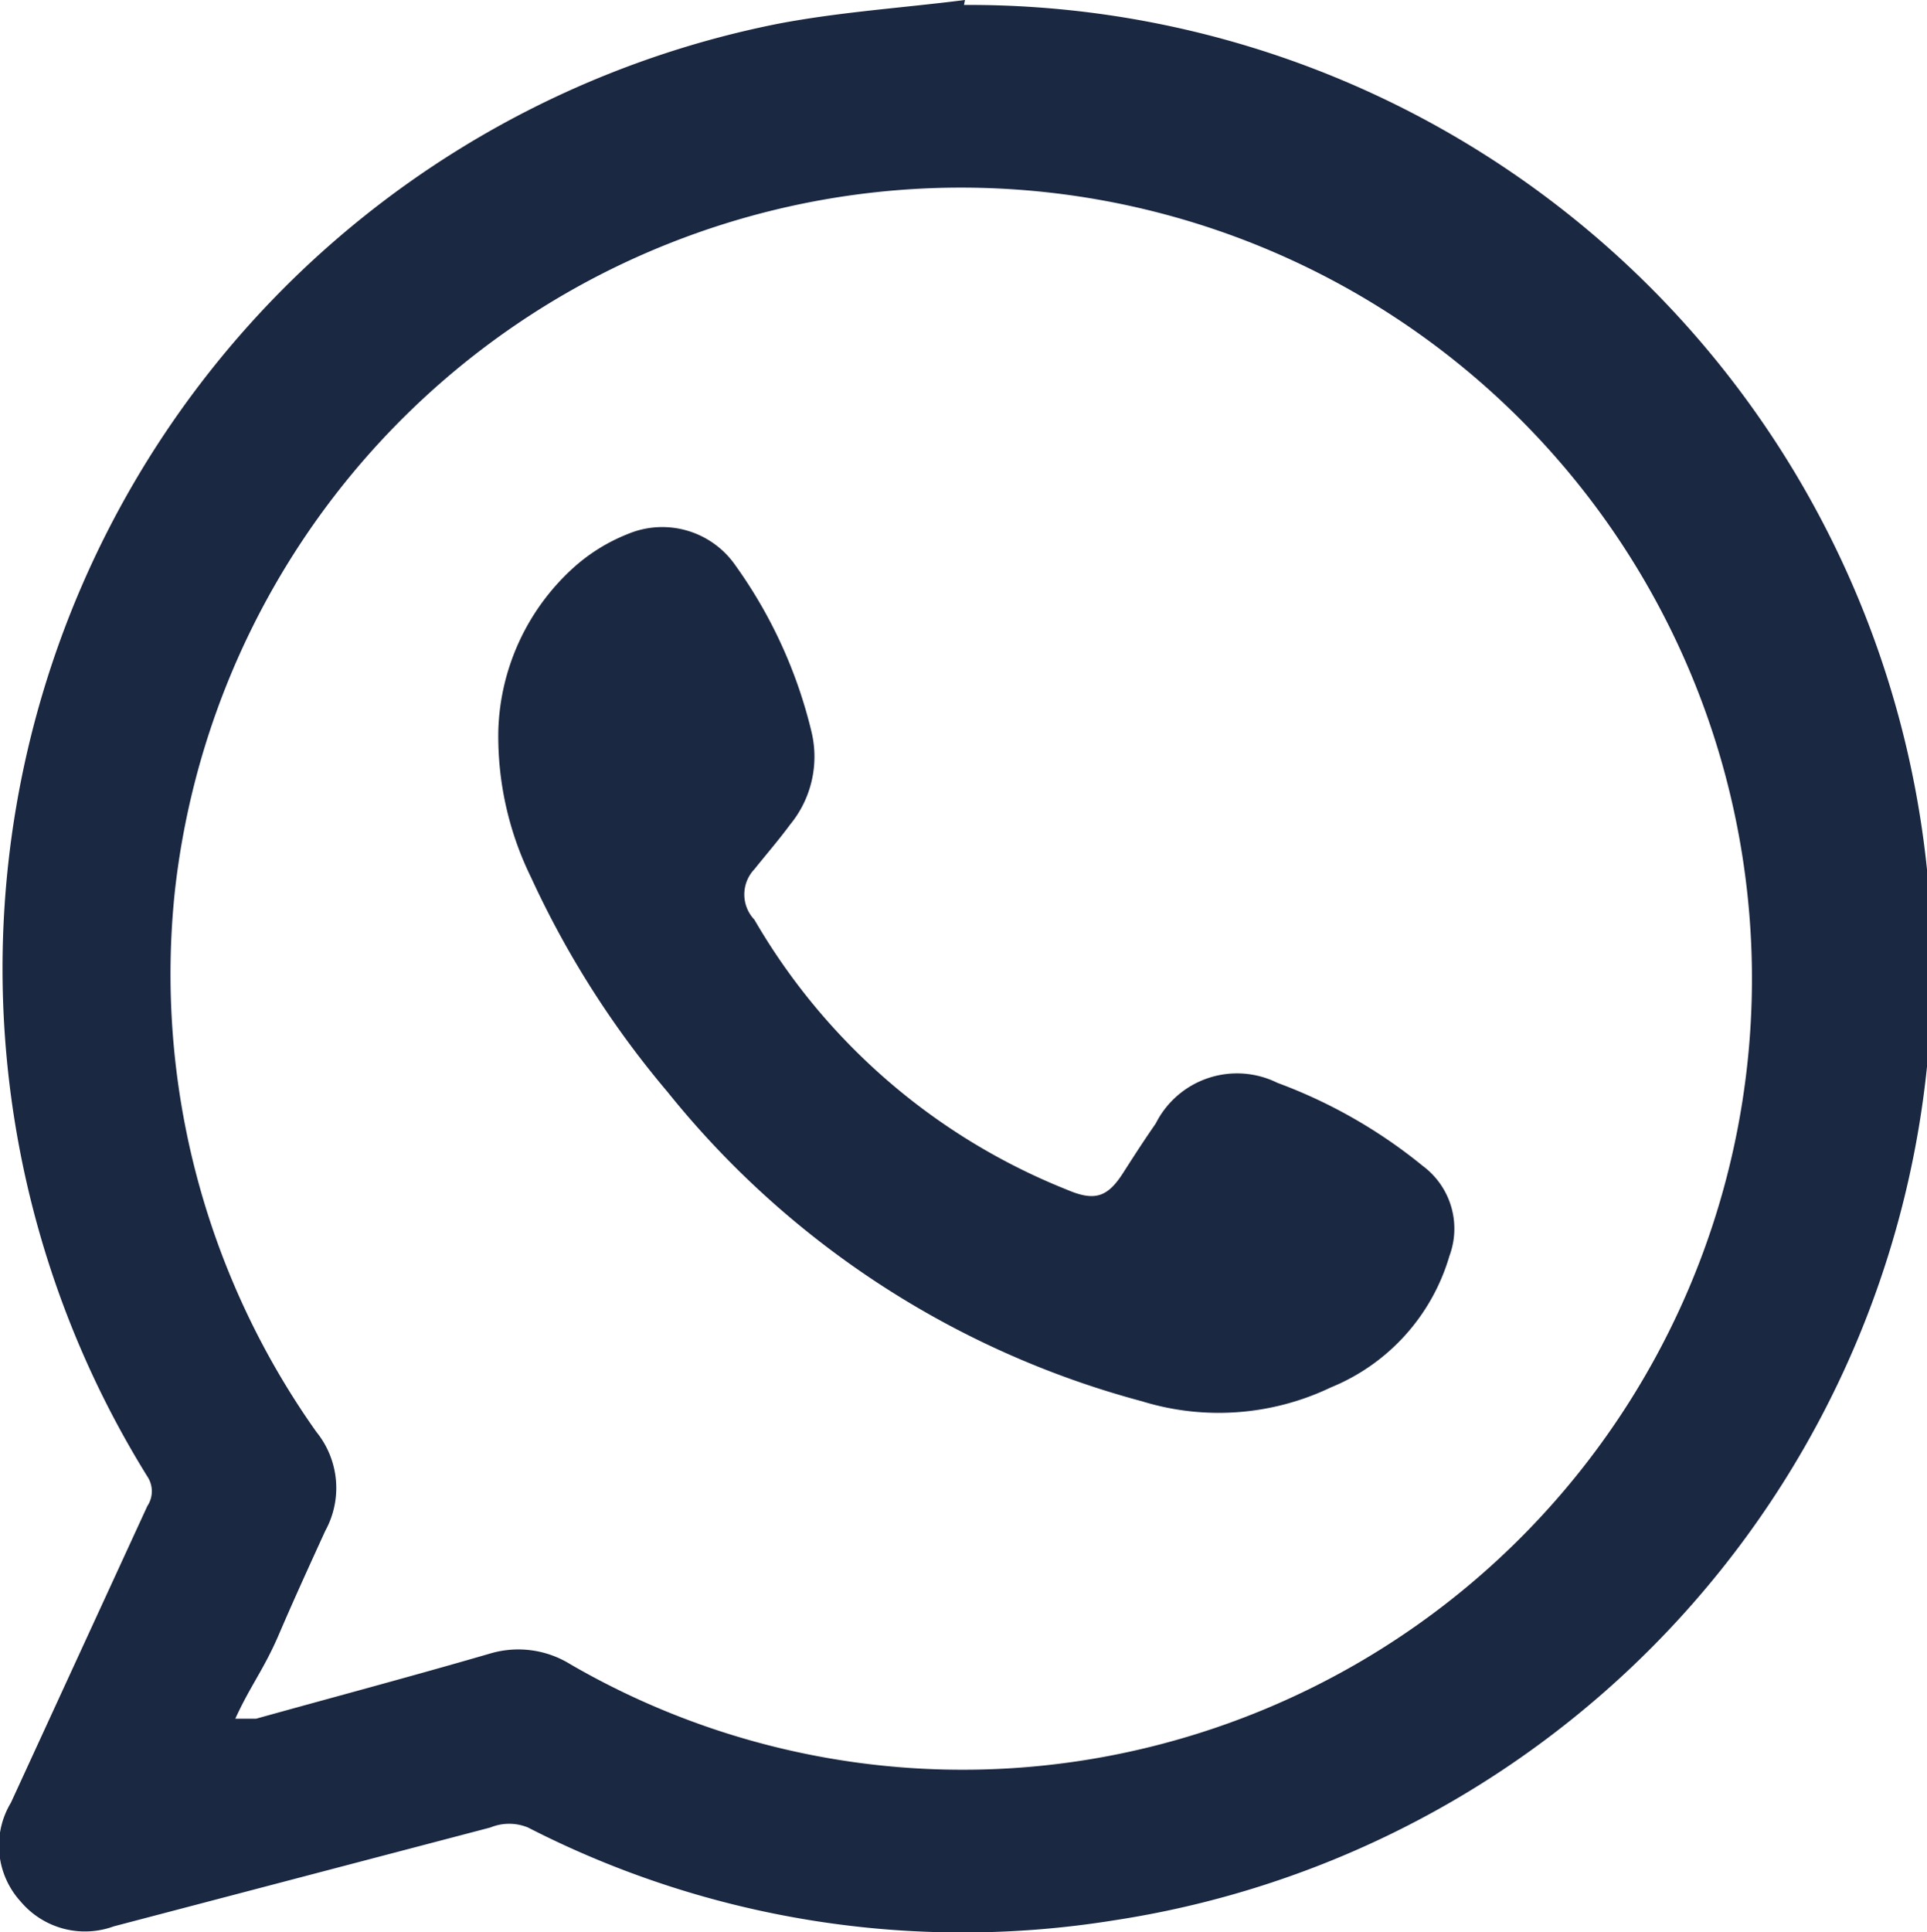 <svg id="Camada_1" data-name="Camada 1" xmlns="http://www.w3.org/2000/svg" viewBox="0 0 19.49 19.54"><defs><style>.cls-1{fill:#1b2842;}</style></defs><path class="cls-1" d="M1005.71,65.51a9.74,9.74,0,0,1,1.51,19.37,9.63,9.63,0,0,1-5.92-.94.5.5,0,0,0-.38,0l-3.81,1a.85.85,0,0,1-.94-.25.84.84,0,0,1-.1-1l1.38-3a.27.27,0,0,0,0-.3,9.74,9.74,0,0,1,6.38-14.69c.63-.12,1.26-.16,1.89-.24Zm-7.37,17.33.21,0c.79-.22,1.58-.43,2.37-.66a1,1,0,0,1,.81.11,7.91,7.91,0,0,0,6,.8,8,8,0,1,0-10-8.63,8,8,0,0,0,1.43,5.48.9.9,0,0,1,.09,1c-.16.35-.32.7-.47,1.05S998.49,82.51,998.34,82.84Z" transform="translate(-995.96 -65.46)"/><path class="cls-1" d="M1001,72.85a2.31,2.31,0,0,1,.75-1.64,1.82,1.82,0,0,1,.56-.35.9.9,0,0,1,1.09.32,4.8,4.8,0,0,1,.77,1.69,1.08,1.08,0,0,1-.22.93c-.11.15-.24.3-.36.45a.37.37,0,0,0,0,.51,6.39,6.39,0,0,0,3.16,2.73c.28.12.41.08.57-.17s.22-.34.33-.5a.92.92,0,0,1,1.23-.41,5.14,5.14,0,0,1,1.47.84.79.79,0,0,1,.27.91,2.06,2.06,0,0,1-1.2,1.33,2.63,2.63,0,0,1-1.91.14,9.2,9.2,0,0,1-4.8-3.13,9.5,9.5,0,0,1-1.38-2.17A3.24,3.24,0,0,1,1001,72.85Z" transform="translate(-995.96 -65.46)"/></svg>